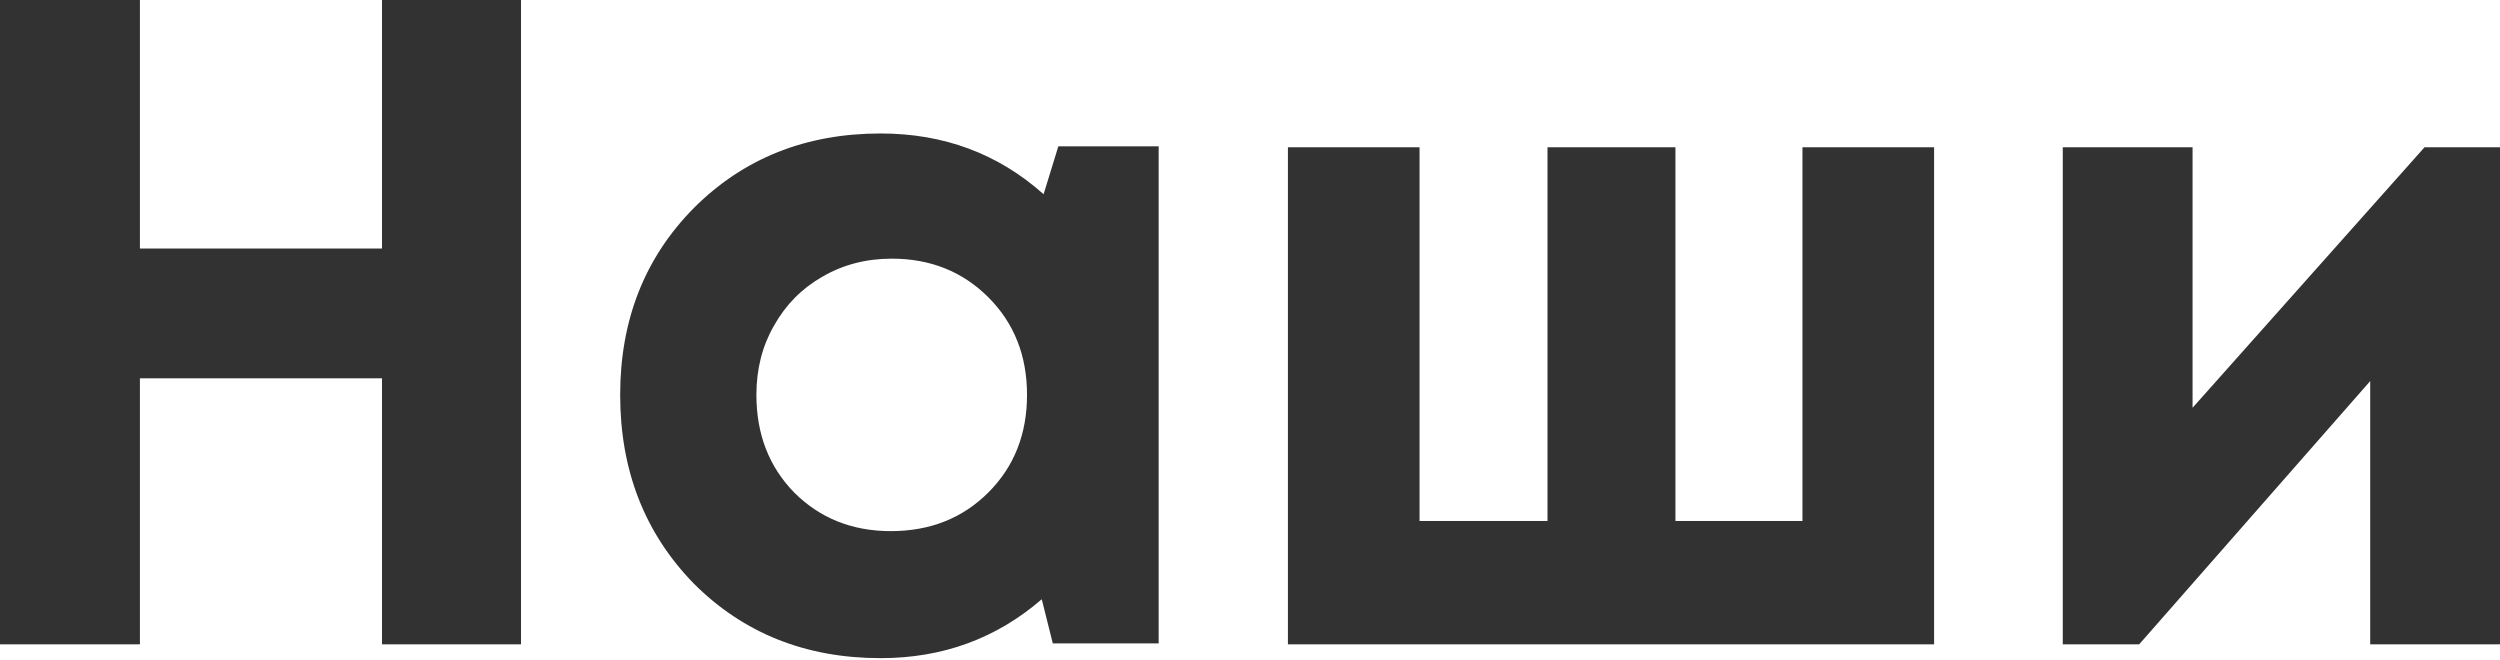 <?xml version="1.0" encoding="UTF-8"?> <svg xmlns="http://www.w3.org/2000/svg" width="489" height="129" viewBox="0 0 489 129" fill="none"> <path d="M74.719 0H101.906V126.032H74.719V73.999H27.367V126.032H0V0H27.367V48.612H74.719V0Z" fill="#323232"></path> <path d="M207.008 28.627H226.633V125.852H205.928L203.767 117.21C194.885 124.892 184.382 128.733 172.259 128.733C157.615 128.733 145.432 123.872 135.71 114.149C126.107 104.307 121.306 92.004 121.306 77.24C121.306 62.596 126.107 50.413 135.71 40.69C145.432 30.968 157.615 26.107 172.259 26.107C184.622 26.107 195.245 30.068 204.127 37.99L207.008 28.627ZM155.335 96.325C160.376 101.366 166.678 103.887 174.24 103.887C181.922 103.887 188.283 101.366 193.324 96.325C198.366 91.283 200.886 84.922 200.886 77.24C200.886 69.558 198.366 63.196 193.324 58.155C188.283 53.114 181.982 50.593 174.42 50.593C169.378 50.593 164.817 51.793 160.736 54.194C156.775 56.474 153.654 59.655 151.374 63.736C149.093 67.697 147.953 72.198 147.953 77.24C147.953 84.922 150.413 91.283 155.335 96.325Z" fill="#323232"></path> <path d="M352.562 28.807H378.309V126.032H251.917V28.807H277.663V101.906H302.69V28.807H327.716V101.906H352.562V28.807Z" fill="#323232"></path> <path d="M474.237 28.807H489.001V126.032H463.614V74.539L418.423 126.032H403.479V28.807H428.865V79.76L474.237 28.807Z" fill="#323232"></path> </svg> 